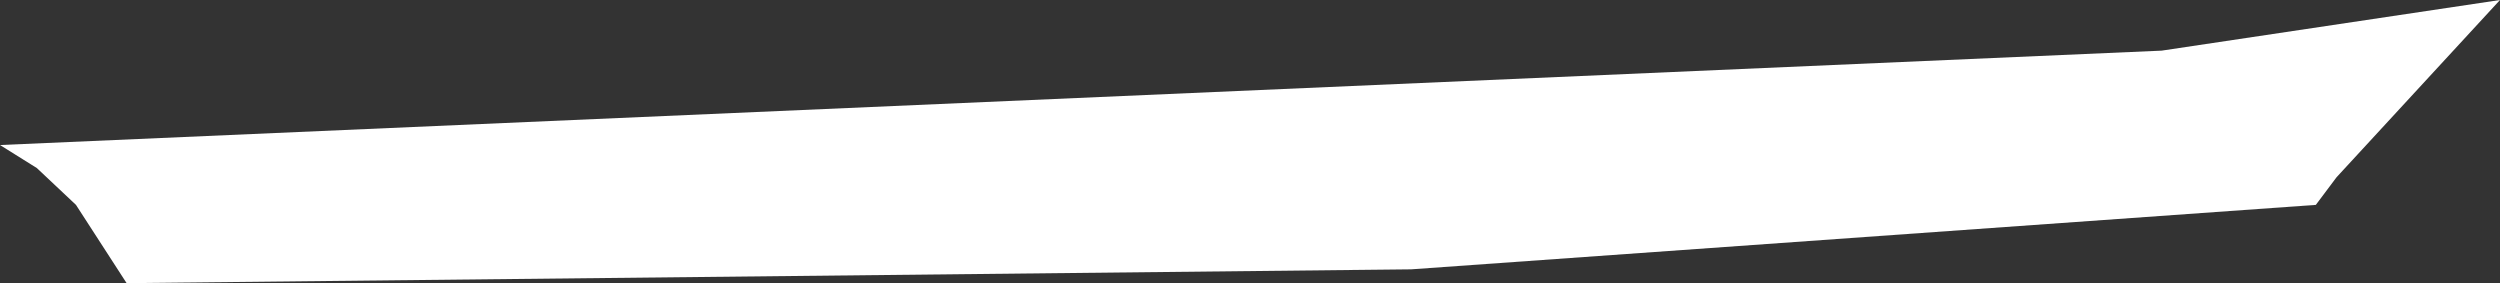 <?xml version="1.0" encoding="UTF-8" standalone="no"?>
<svg xmlns:xlink="http://www.w3.org/1999/xlink" height="6.15px" width="54.3px" xmlns="http://www.w3.org/2000/svg">
  <rect width="100%" height="100%" fill="#333333" stroke="none"/>
  <g transform="matrix(1.0, 0.0, 0.0, 1.0, 0.0, 0.0)">
    <path d="M30.65 5.85 L2.75 6.15 1.65 4.45 0.8 3.65 0.0 3.15 46.95 1.1 54.3 0.0 50.75 3.85 50.3 4.45 30.65 5.85" fill="#ffffff" fill-rule="evenodd" stroke="none"/>
  </g>
</svg>
